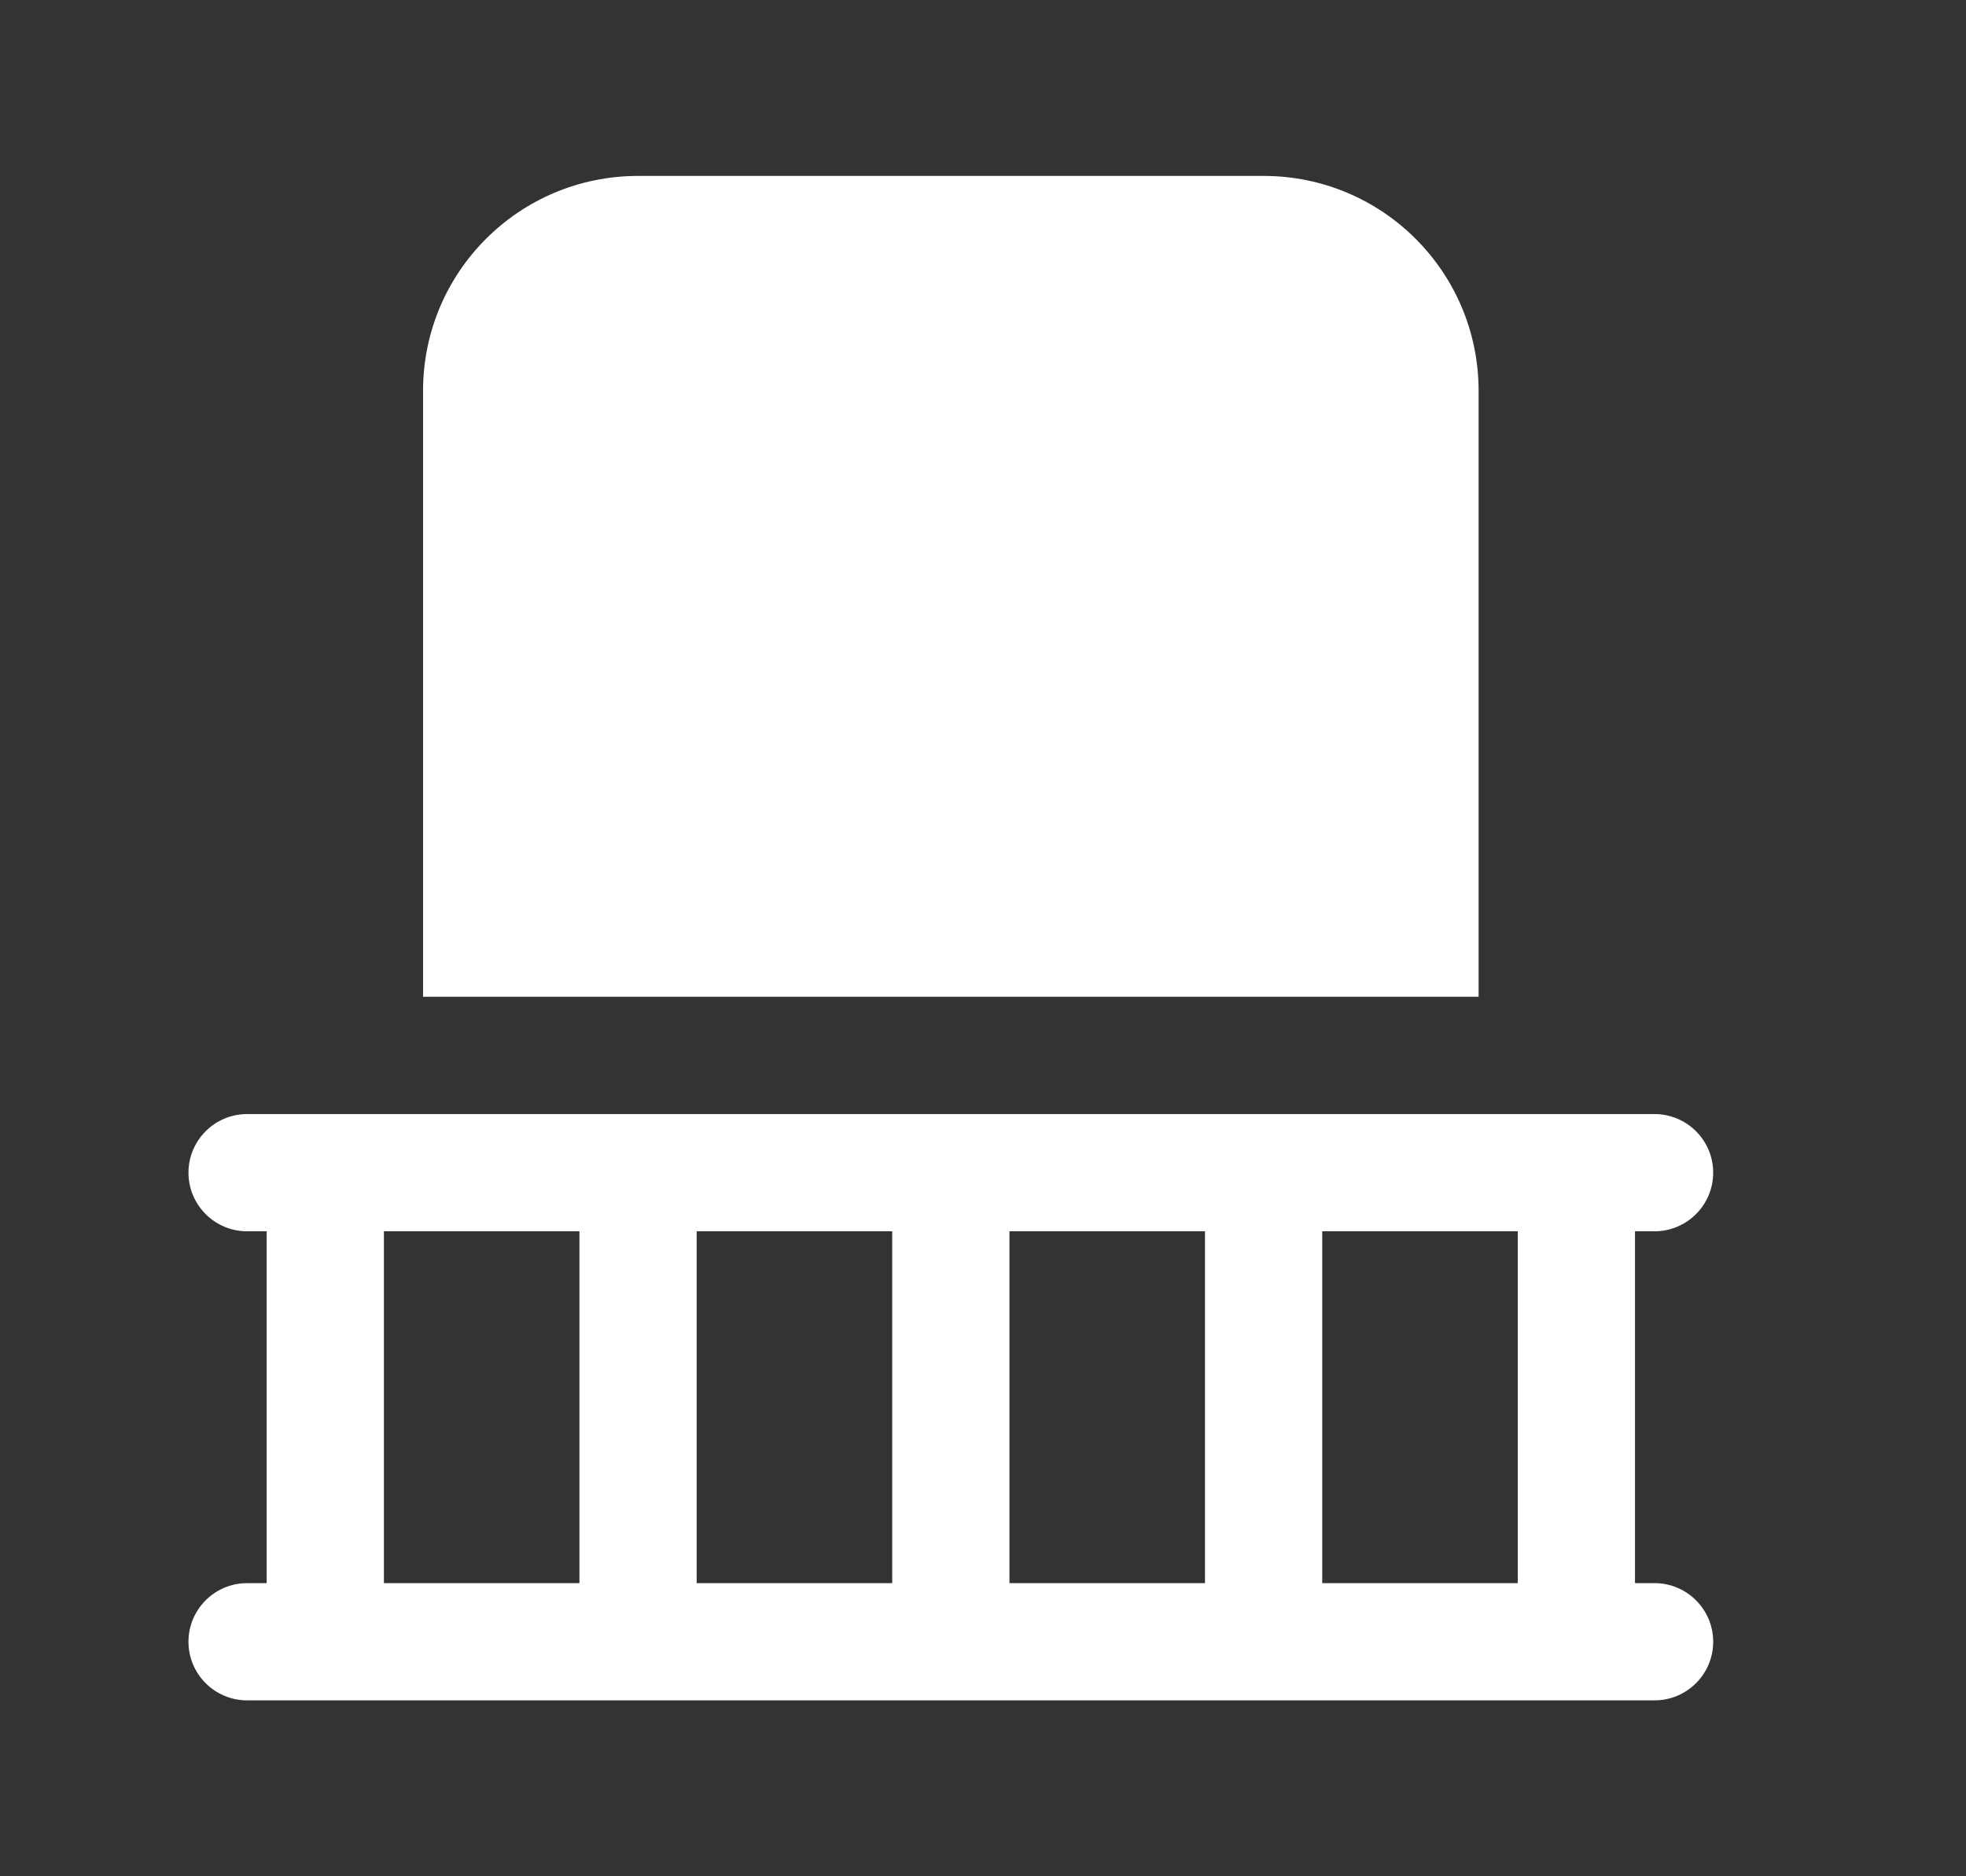 <svg width="22" height="21" viewBox="0 0 22 21" fill="none" xmlns="http://www.w3.org/2000/svg">
<rect x="0" y="0" width="22" height="21" fill="#333333" stroke="none"/>
<g id="balcony 1">
<path id="Vector" d="M18.515 17.719H18.296V13.781H18.515C18.877 13.781 19.171 13.487 19.171 13.125C19.171 12.763 18.877 12.469 18.515 12.469H2.765C2.403 12.469 2.109 12.763 2.109 13.125C2.109 13.487 2.403 13.781 2.765 13.781H2.984V17.719H2.765C2.403 17.719 2.109 18.013 2.109 18.375C2.109 18.737 2.403 19.031 2.765 19.031H18.515C18.877 19.031 19.171 18.737 19.171 18.375C19.171 18.013 18.877 17.719 18.515 17.719ZM6.484 17.719H4.296V13.781H6.484V17.719ZM9.984 17.719H7.796V13.781H9.984V17.719ZM13.484 17.719H11.296V13.781H13.484V17.719ZM16.984 17.719H14.796V13.781H16.984V17.719ZM16.546 11.156H4.734V4.375C4.734 3.045 5.81 1.969 7.14 1.969H14.14C15.47 1.969 16.546 3.045 16.546 4.375V11.156Z" fill="white"/>
</g>
</svg>
